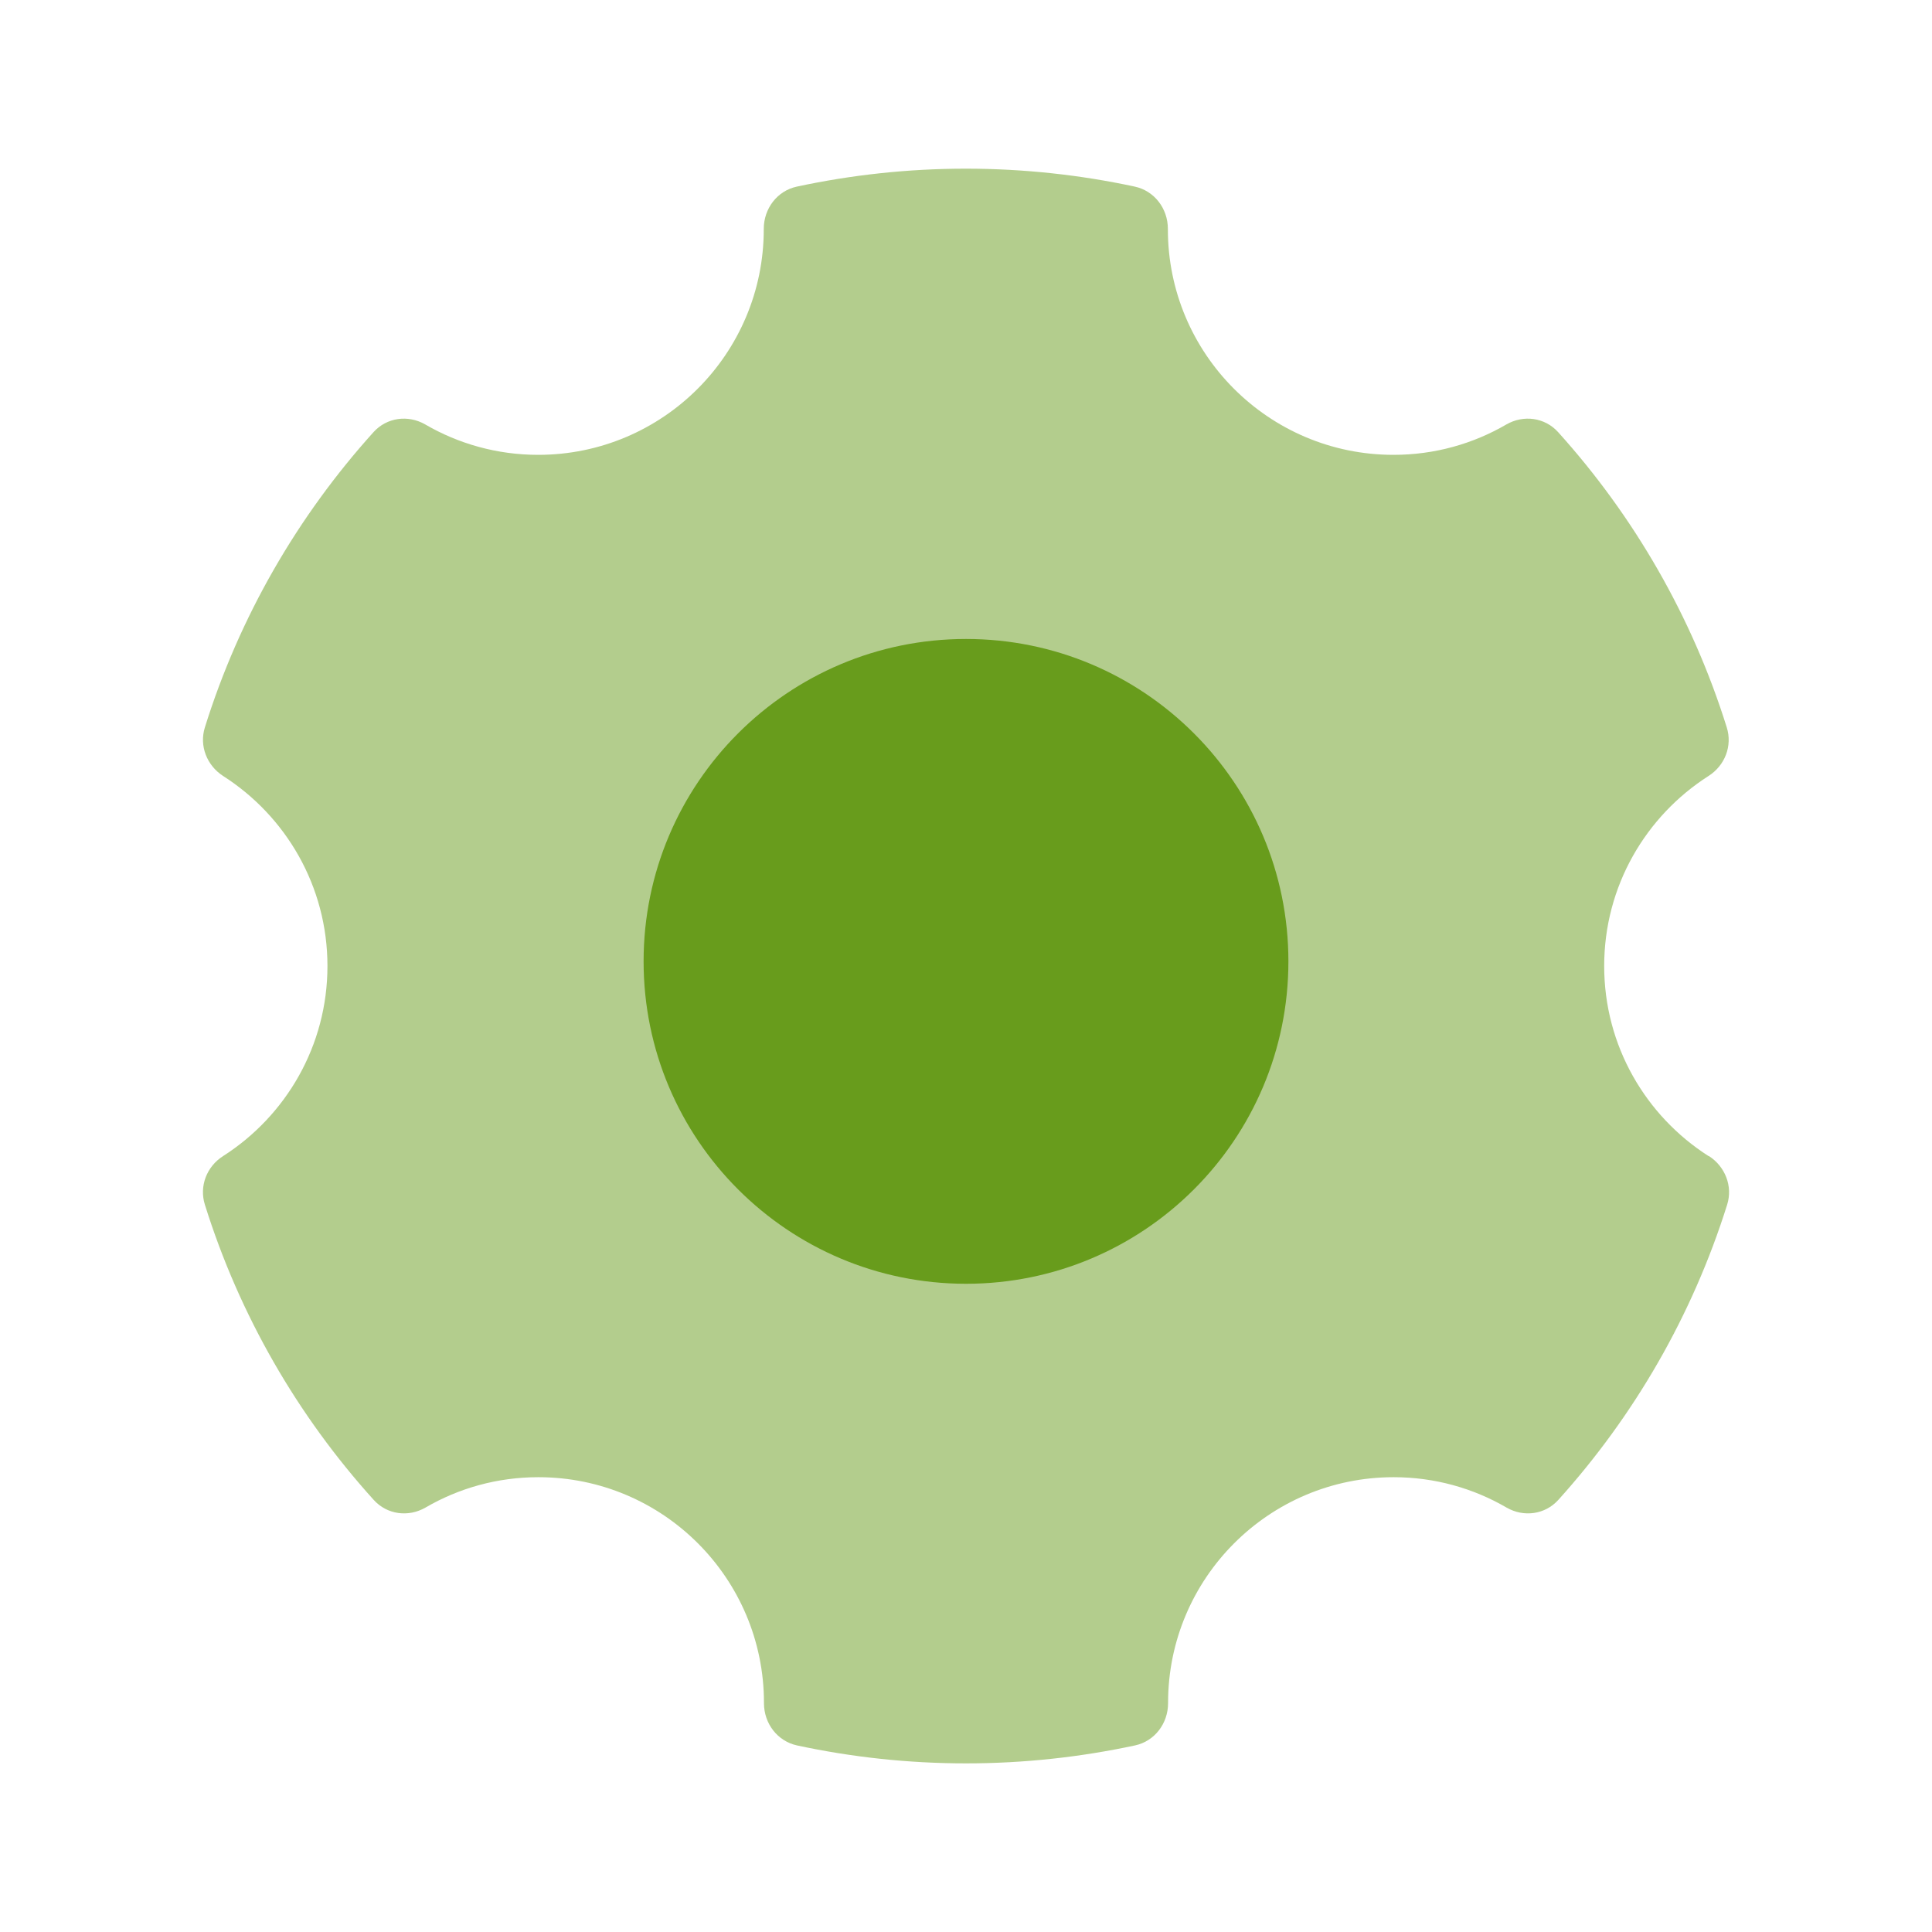 <svg width="96" height="96" viewBox="0 0 96 96" fill="none" xmlns="http://www.w3.org/2000/svg">
<path opacity="0.5" d="M84.891 57.441C81.781 55.451 79.711 51.971 79.711 48.001C79.711 44.031 81.781 40.551 84.891 38.561C85.711 38.041 86.091 37.061 85.801 36.141C84.081 30.641 81.191 25.651 77.421 21.471C76.761 20.741 75.701 20.601 74.851 21.091C73.201 22.051 71.291 22.601 69.241 22.601C63.051 22.601 58.031 17.581 58.031 11.391V11.371C58.031 10.361 57.361 9.481 56.381 9.271C53.681 8.691 50.871 8.381 47.991 8.381C45.111 8.381 42.311 8.691 39.601 9.271C38.611 9.481 37.951 10.371 37.951 11.371V11.391C37.951 17.581 32.931 22.601 26.741 22.601C24.701 22.601 22.781 22.051 21.131 21.091C20.281 20.601 19.221 20.741 18.561 21.471C14.791 25.651 11.901 30.631 10.181 36.141C9.891 37.061 10.281 38.041 11.091 38.561C14.201 40.551 16.271 44.031 16.271 48.001C16.271 51.971 14.201 55.451 11.091 57.441C10.271 57.961 9.891 58.941 10.181 59.861C11.901 65.361 14.791 70.351 18.571 74.531C19.231 75.261 20.291 75.401 21.141 74.911C22.791 73.951 24.701 73.401 26.751 73.401C32.941 73.401 37.961 78.421 37.961 84.611V84.631C37.961 85.641 38.631 86.521 39.611 86.731C42.311 87.311 45.121 87.621 48.001 87.621C50.881 87.621 53.681 87.311 56.391 86.731C57.381 86.521 58.041 85.631 58.041 84.631V84.611C58.041 78.421 63.061 73.401 69.251 73.401C71.291 73.401 73.211 73.951 74.861 74.911C75.711 75.401 76.771 75.261 77.431 74.531C81.201 70.351 84.091 65.371 85.821 59.861C86.111 58.941 85.721 57.961 84.911 57.441H84.891Z" fill="#689C1C"/>
<path d="M48.001 63.79C56.848 63.79 64.02 56.618 64.02 47.77C64.02 38.922 56.848 31.75 48.001 31.75C39.153 31.75 31.98 38.922 31.98 47.77C31.98 56.618 39.153 63.79 48.001 63.79Z" fill="#689C1C"/>
</svg>
